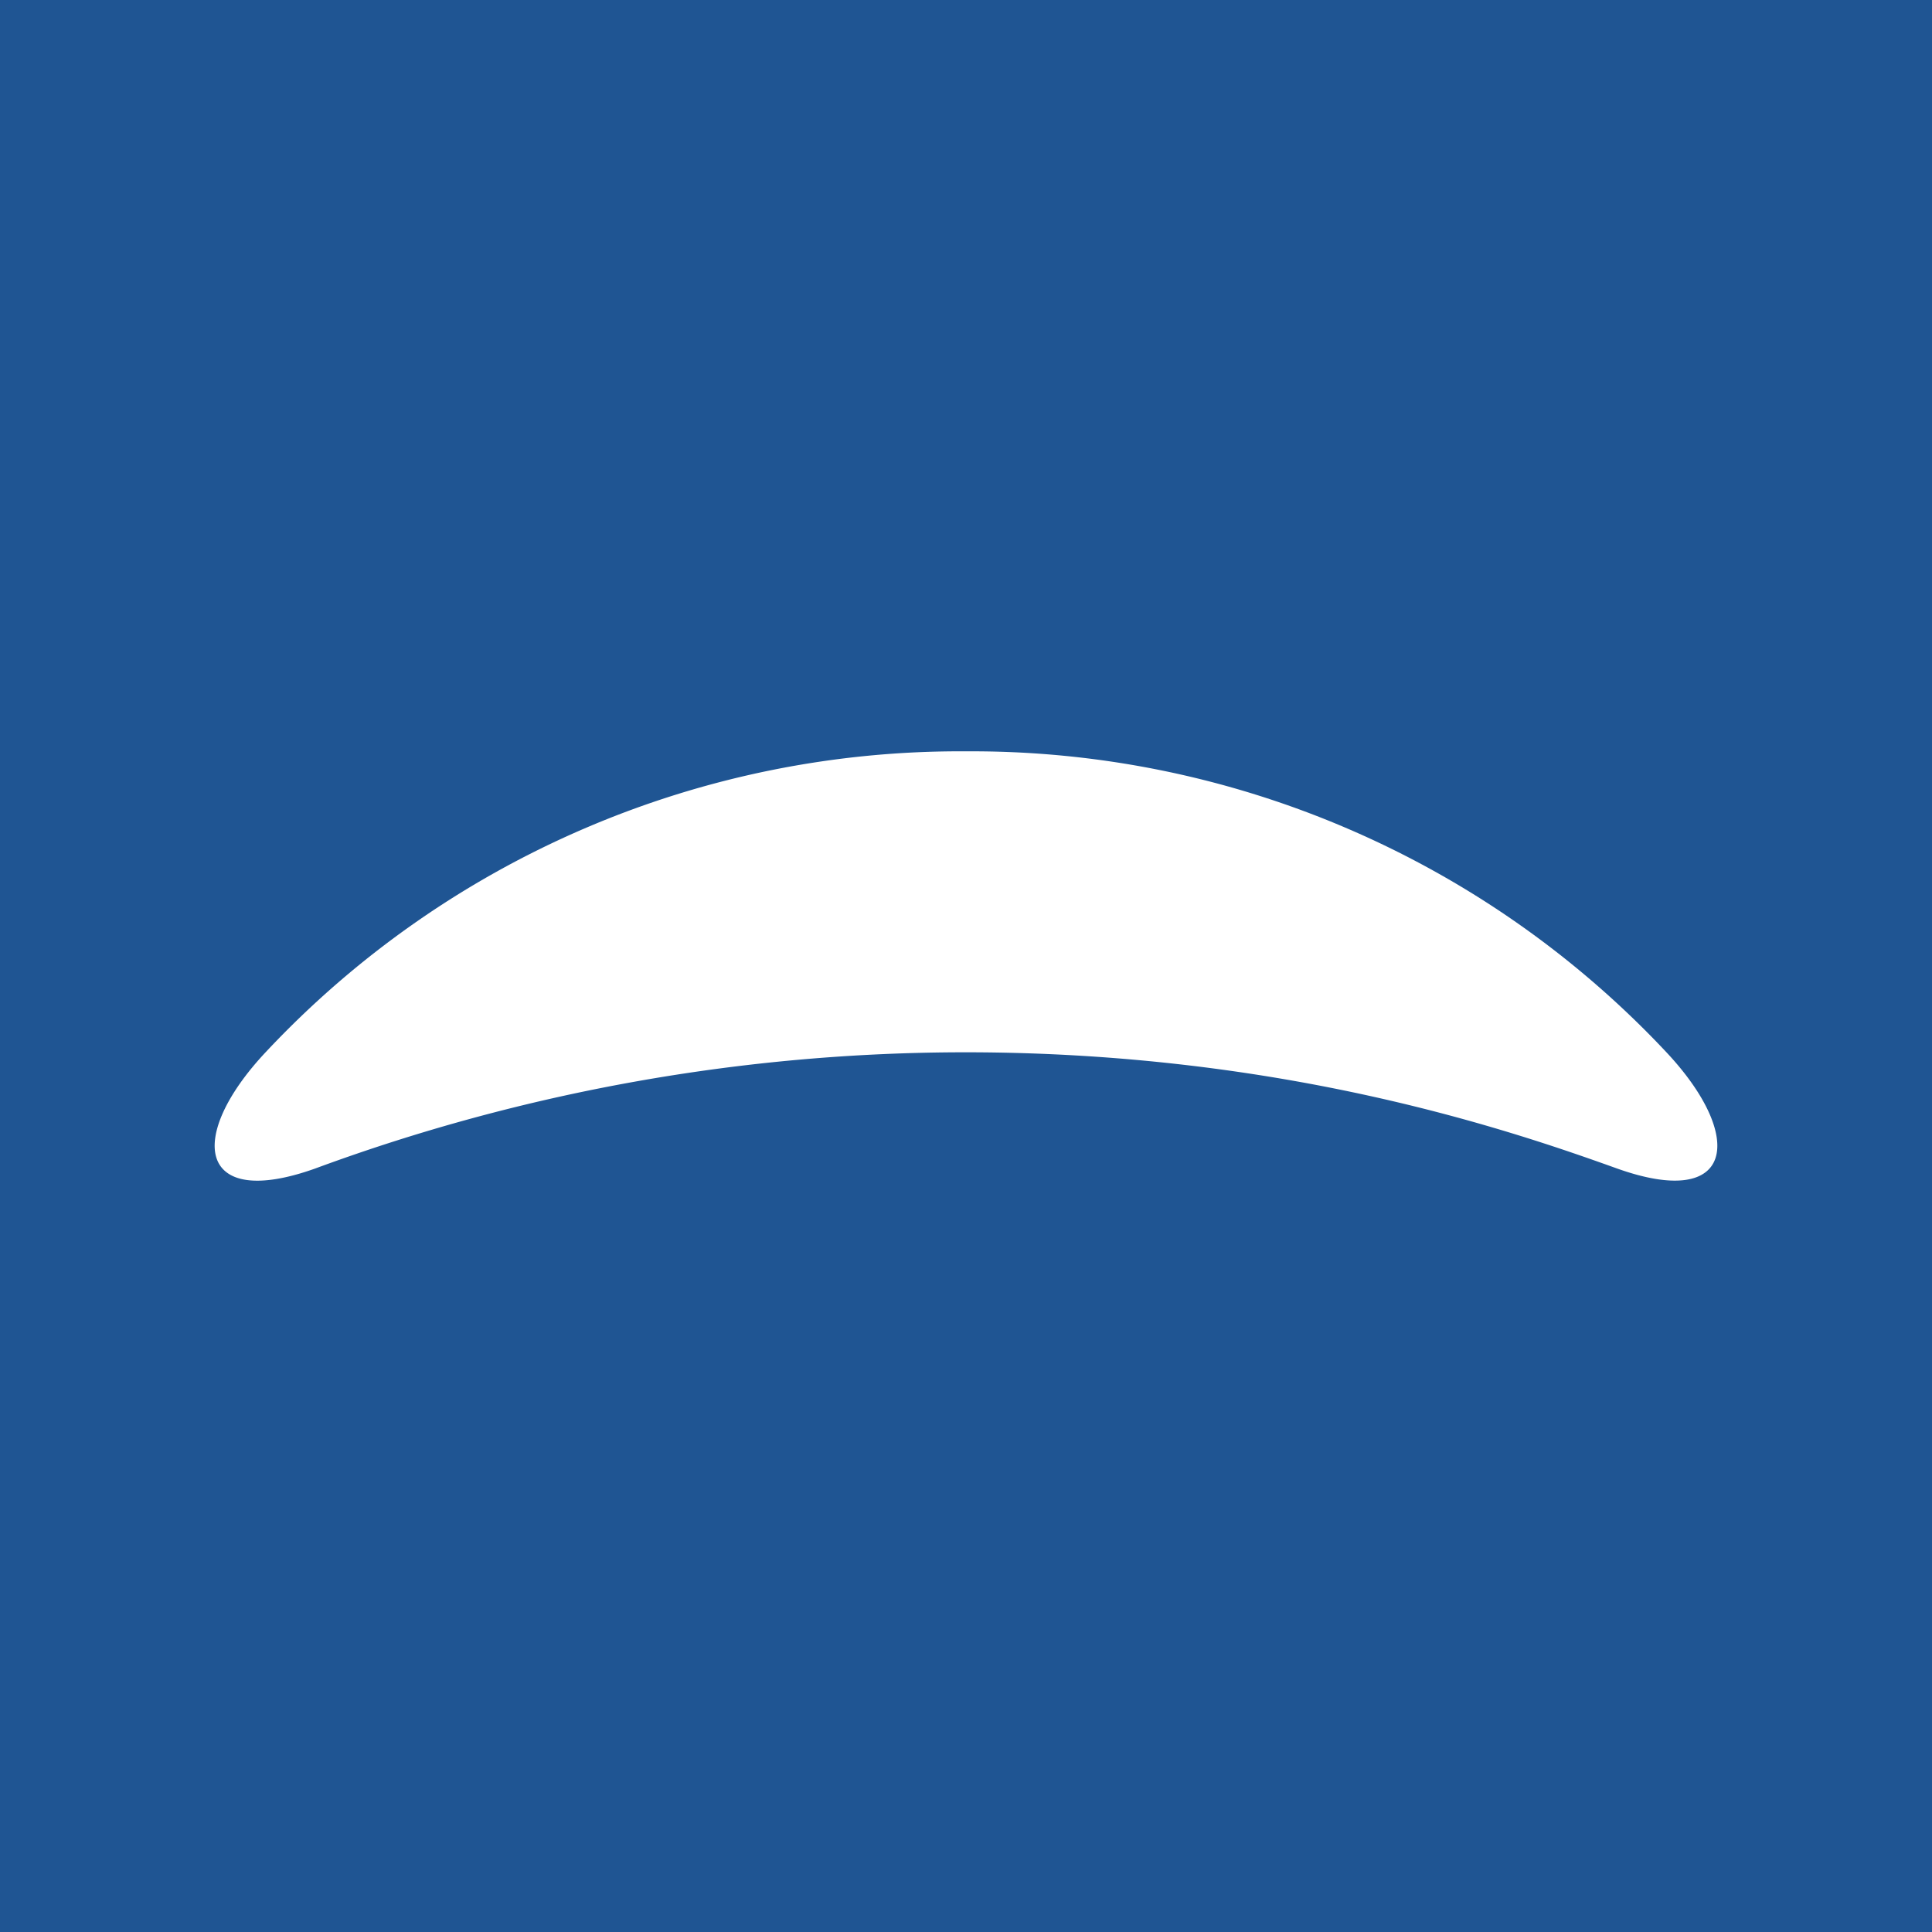 <svg xmlns="http://www.w3.org/2000/svg" width="18" height="18"><path fill="#1F5593" d="M0 0h18v18H0z"/><path fill="#fff" d="M15.064 10.886c1.093.391 1.205-.29.46-1.084A8.87 8.87 0 0 0 8.999 7a8.86 8.86 0 0 0-6.523 2.802c-.745.794-.633 1.475.46 1.085a17.5 17.5 0 0 1 6.061-1.083c2.979 0 5.113.74 6.067 1.082"/></svg>